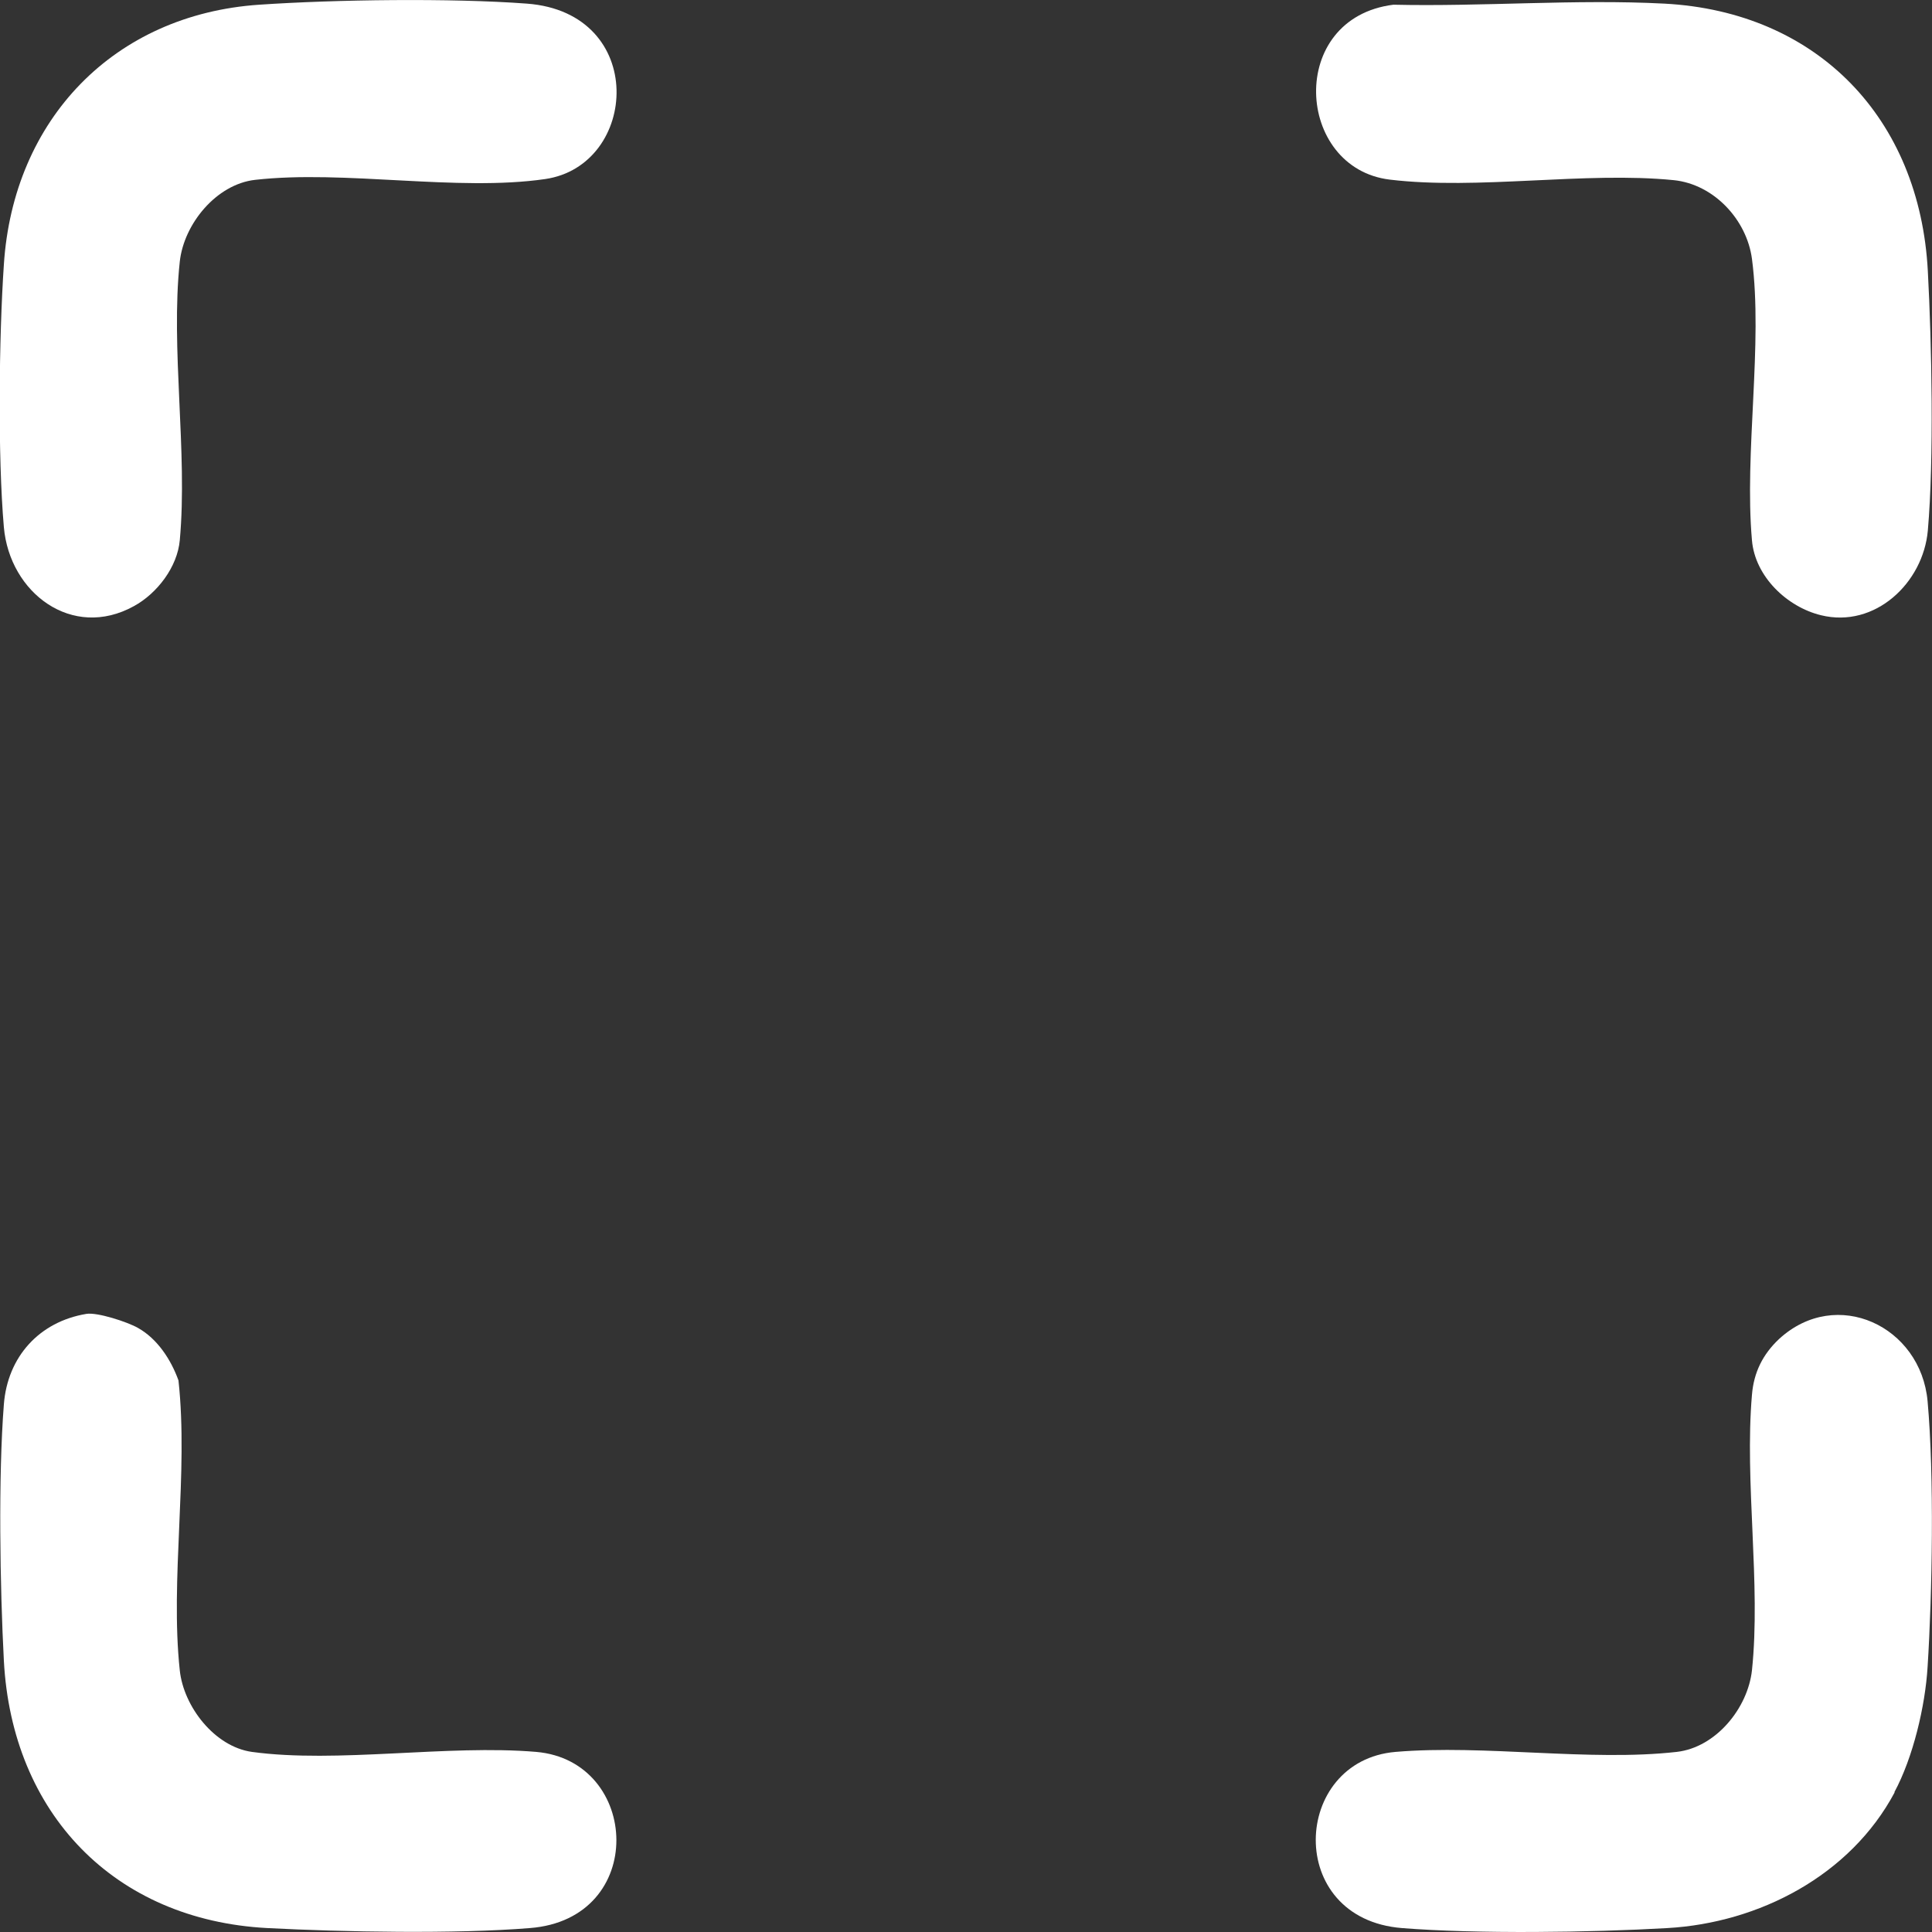 <svg width="32" height="32" viewBox="0 0 32 32" fill="none" xmlns="http://www.w3.org/2000/svg">
<rect x="0" y="0" width="32" height="32" fill="#333333" stroke="none"/>
<g clip-path="url(#clip0_5763_5270)">
<path d="M4.293 0.078C5.556 -0.008 7.468 -0.034 8.727 0.06C10.734 0.211 10.579 2.742 9.028 2.966C7.571 3.177 5.706 2.811 4.224 2.979C3.584 3.052 3.047 3.707 2.978 4.331C2.823 5.773 3.111 7.487 2.978 8.946C2.939 9.39 2.604 9.829 2.217 10.04C1.195 10.604 0.159 9.82 0.064 8.731C-0.039 7.547 -0.017 5.58 0.064 4.383C0.219 1.98 1.886 0.241 4.293 0.078Z" fill="white"/>
<path d="M23.079 0.078C24.553 0.112 26.1 -0.017 27.566 0.06C30.105 0.194 31.798 1.963 31.931 4.49C31.996 5.696 32.034 7.607 31.931 8.787C31.854 9.656 31.055 10.41 30.161 10.19C29.598 10.053 29.069 9.549 29.018 8.95C28.889 7.495 29.203 5.7 29.018 4.288C28.932 3.638 28.386 3.052 27.724 2.984C26.251 2.837 24.48 3.151 23.019 2.975C21.455 2.786 21.309 0.301 23.079 0.078Z" fill="white"/>
<path d="M31.381 29.688C30.646 31.066 29.134 31.849 27.617 31.935C26.362 32.008 24.459 32.034 23.221 31.935C21.275 31.78 21.395 29.163 23.114 29.017C24.588 28.892 26.328 29.18 27.772 29.017C28.421 28.943 28.949 28.293 29.018 27.665C29.168 26.24 28.893 24.548 29.018 23.101C29.048 22.731 29.198 22.43 29.469 22.176C30.419 21.306 31.815 21.965 31.927 23.209C32.039 24.453 32.004 26.399 31.927 27.609C31.888 28.259 31.686 29.111 31.377 29.684L31.381 29.688Z" fill="white"/>
<path d="M1.431 21.762C1.611 21.732 2.114 21.896 2.286 21.995C2.608 22.176 2.832 22.52 2.956 22.864C3.124 24.397 2.815 26.162 2.978 27.669C3.042 28.267 3.554 28.93 4.172 29.017C5.586 29.21 7.412 28.892 8.882 29.017C10.609 29.167 10.73 31.785 8.775 31.935C7.546 32.035 5.676 32 4.43 31.935C1.891 31.802 0.198 30.033 0.064 27.506C-6.86897e-06 26.287 -0.03 24.457 0.064 23.261C0.125 22.473 0.649 21.892 1.431 21.762Z" fill="white"/>
</g>
<defs>
<clipPath id="clip0_5763_5270">
<rect width="32" height="32" fill="white"/>
</clipPath>
</defs>
</svg>
